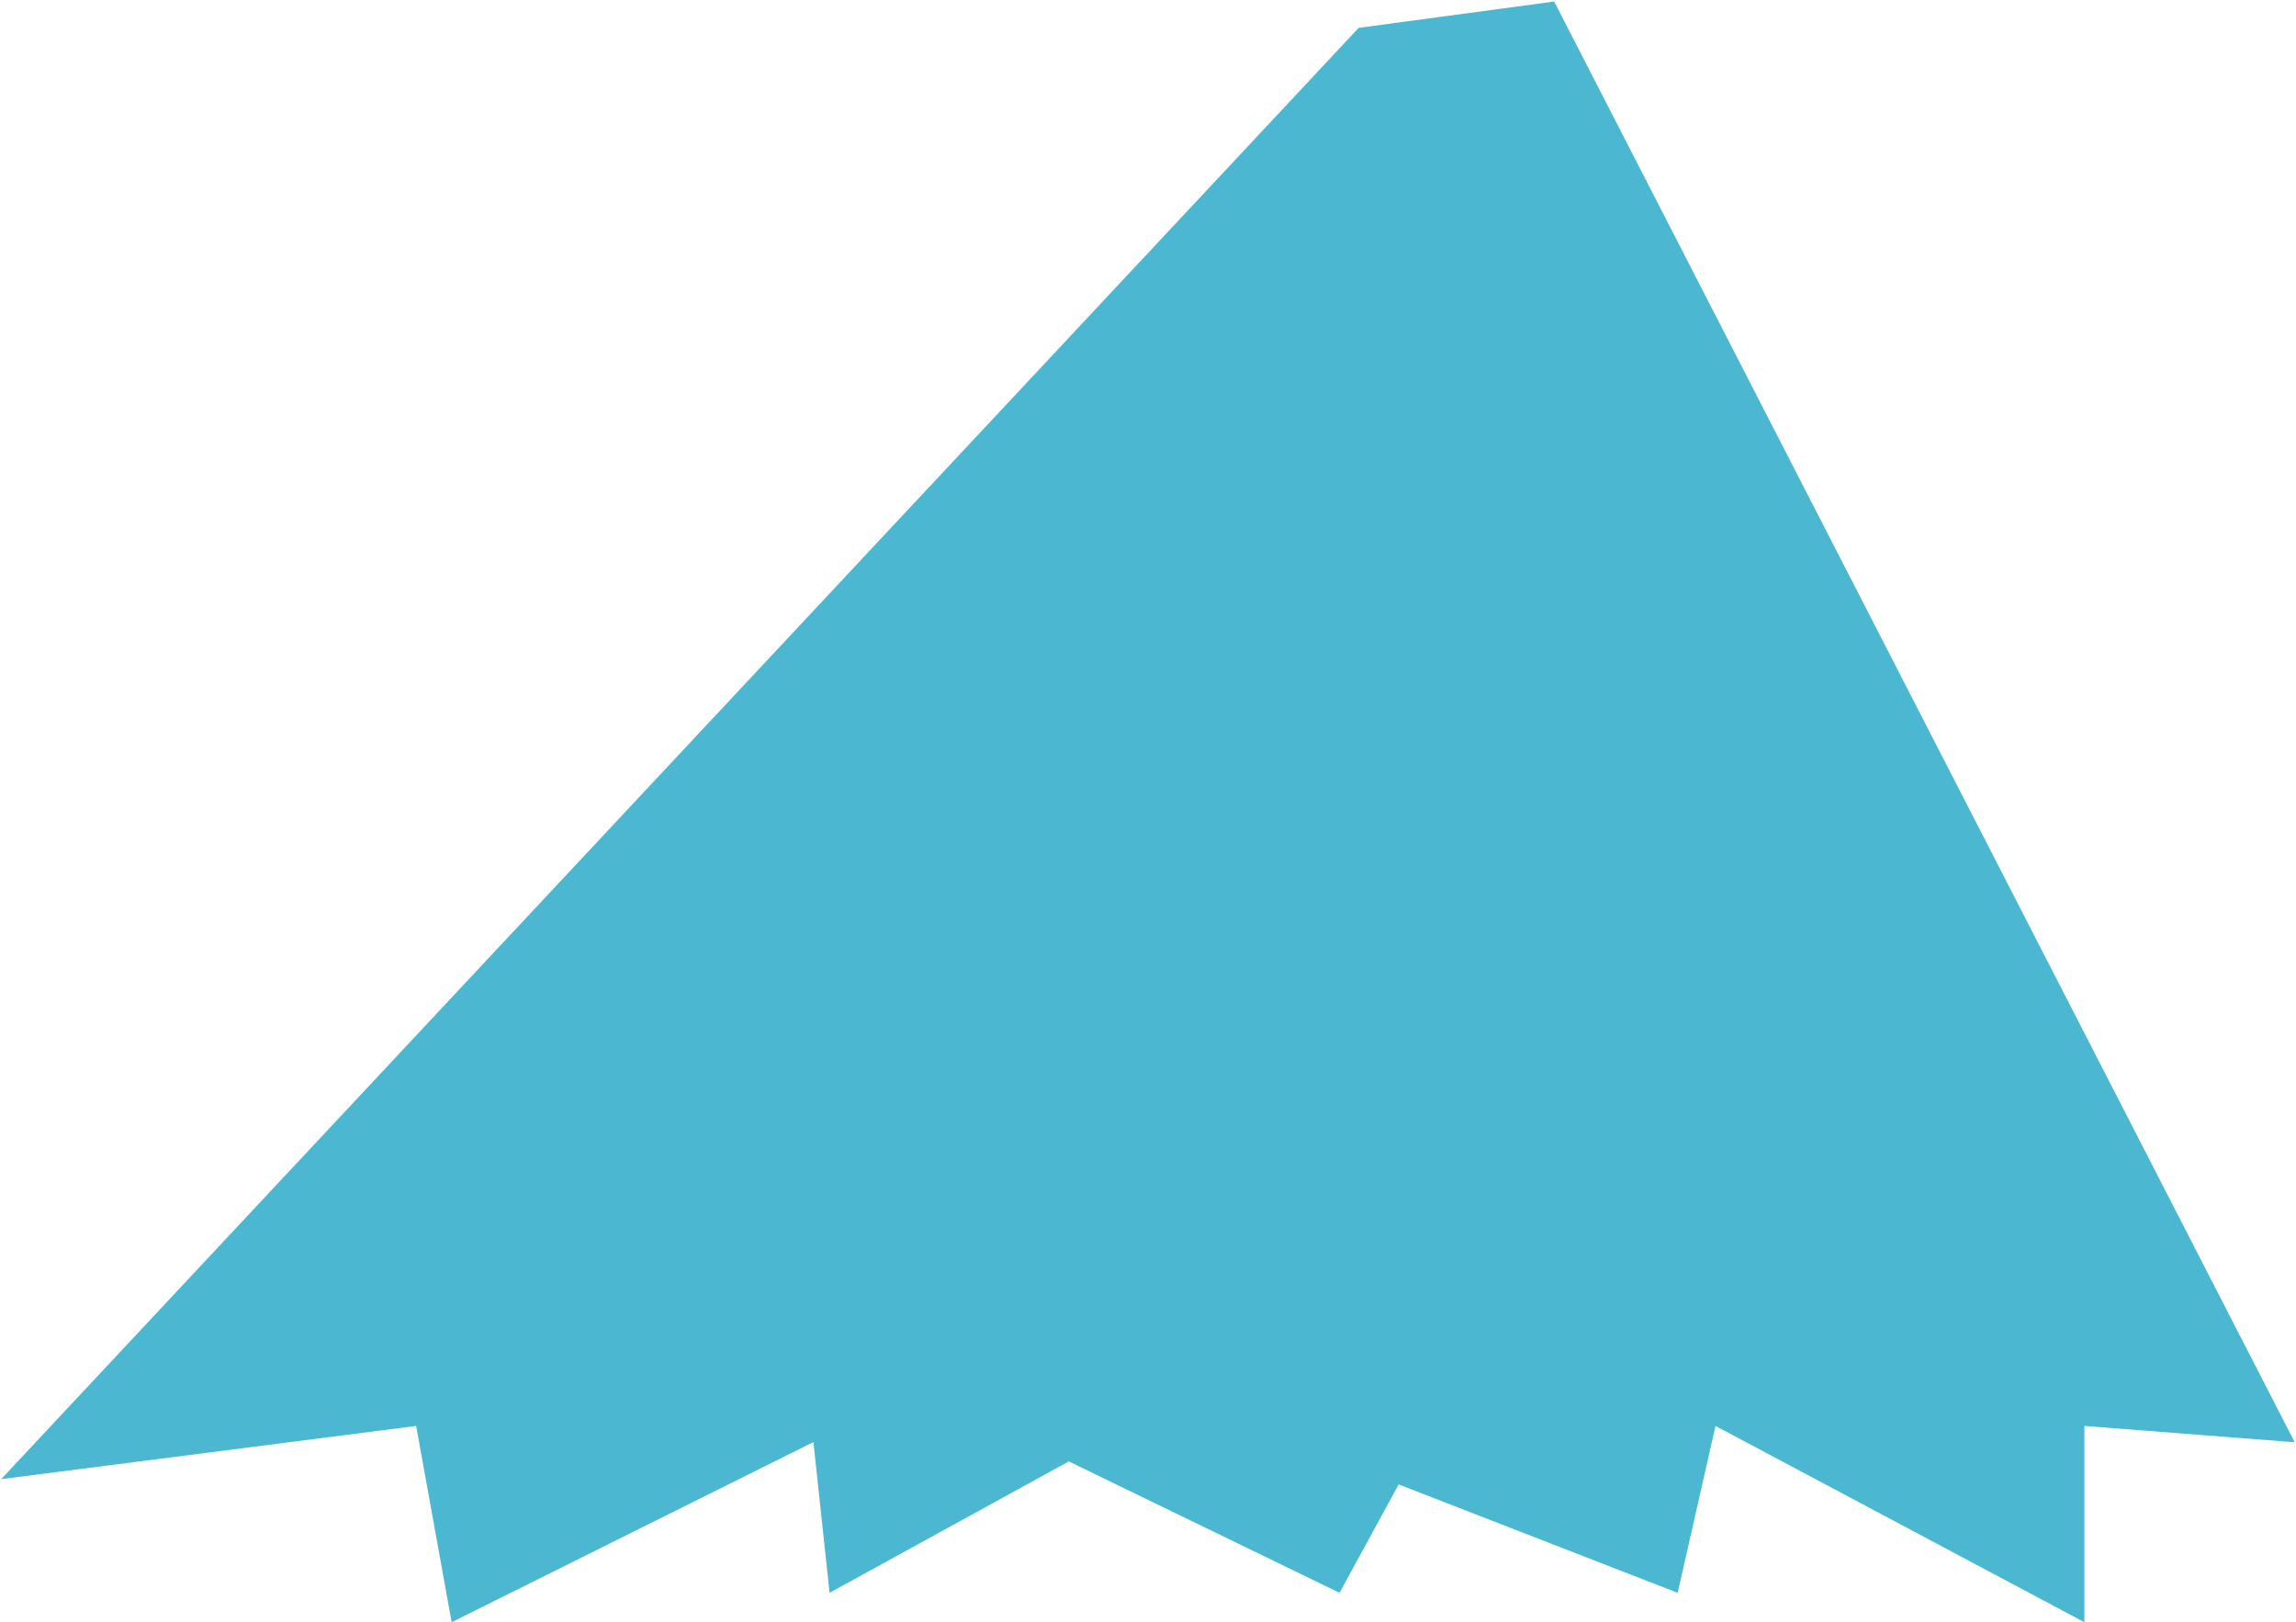 <?xml version="1.0" encoding="UTF-8"?> <svg xmlns="http://www.w3.org/2000/svg" width="971" height="686" viewBox="0 0 971 686" fill="none"><path fill-rule="evenodd" clip-rule="evenodd" d="M574.592 11.779L0.5 625.5L176 603L191 686L344 609.829L350.836 673.569L452 618L566.5 673.569L591.5 627.734L709.5 673.569L725.5 603L881.5 686V603L969.5 609.829L969.401 609.671L970.5 610L657.277 0.648L574.592 11.779Z" fill="#4BB7D1"></path></svg> 